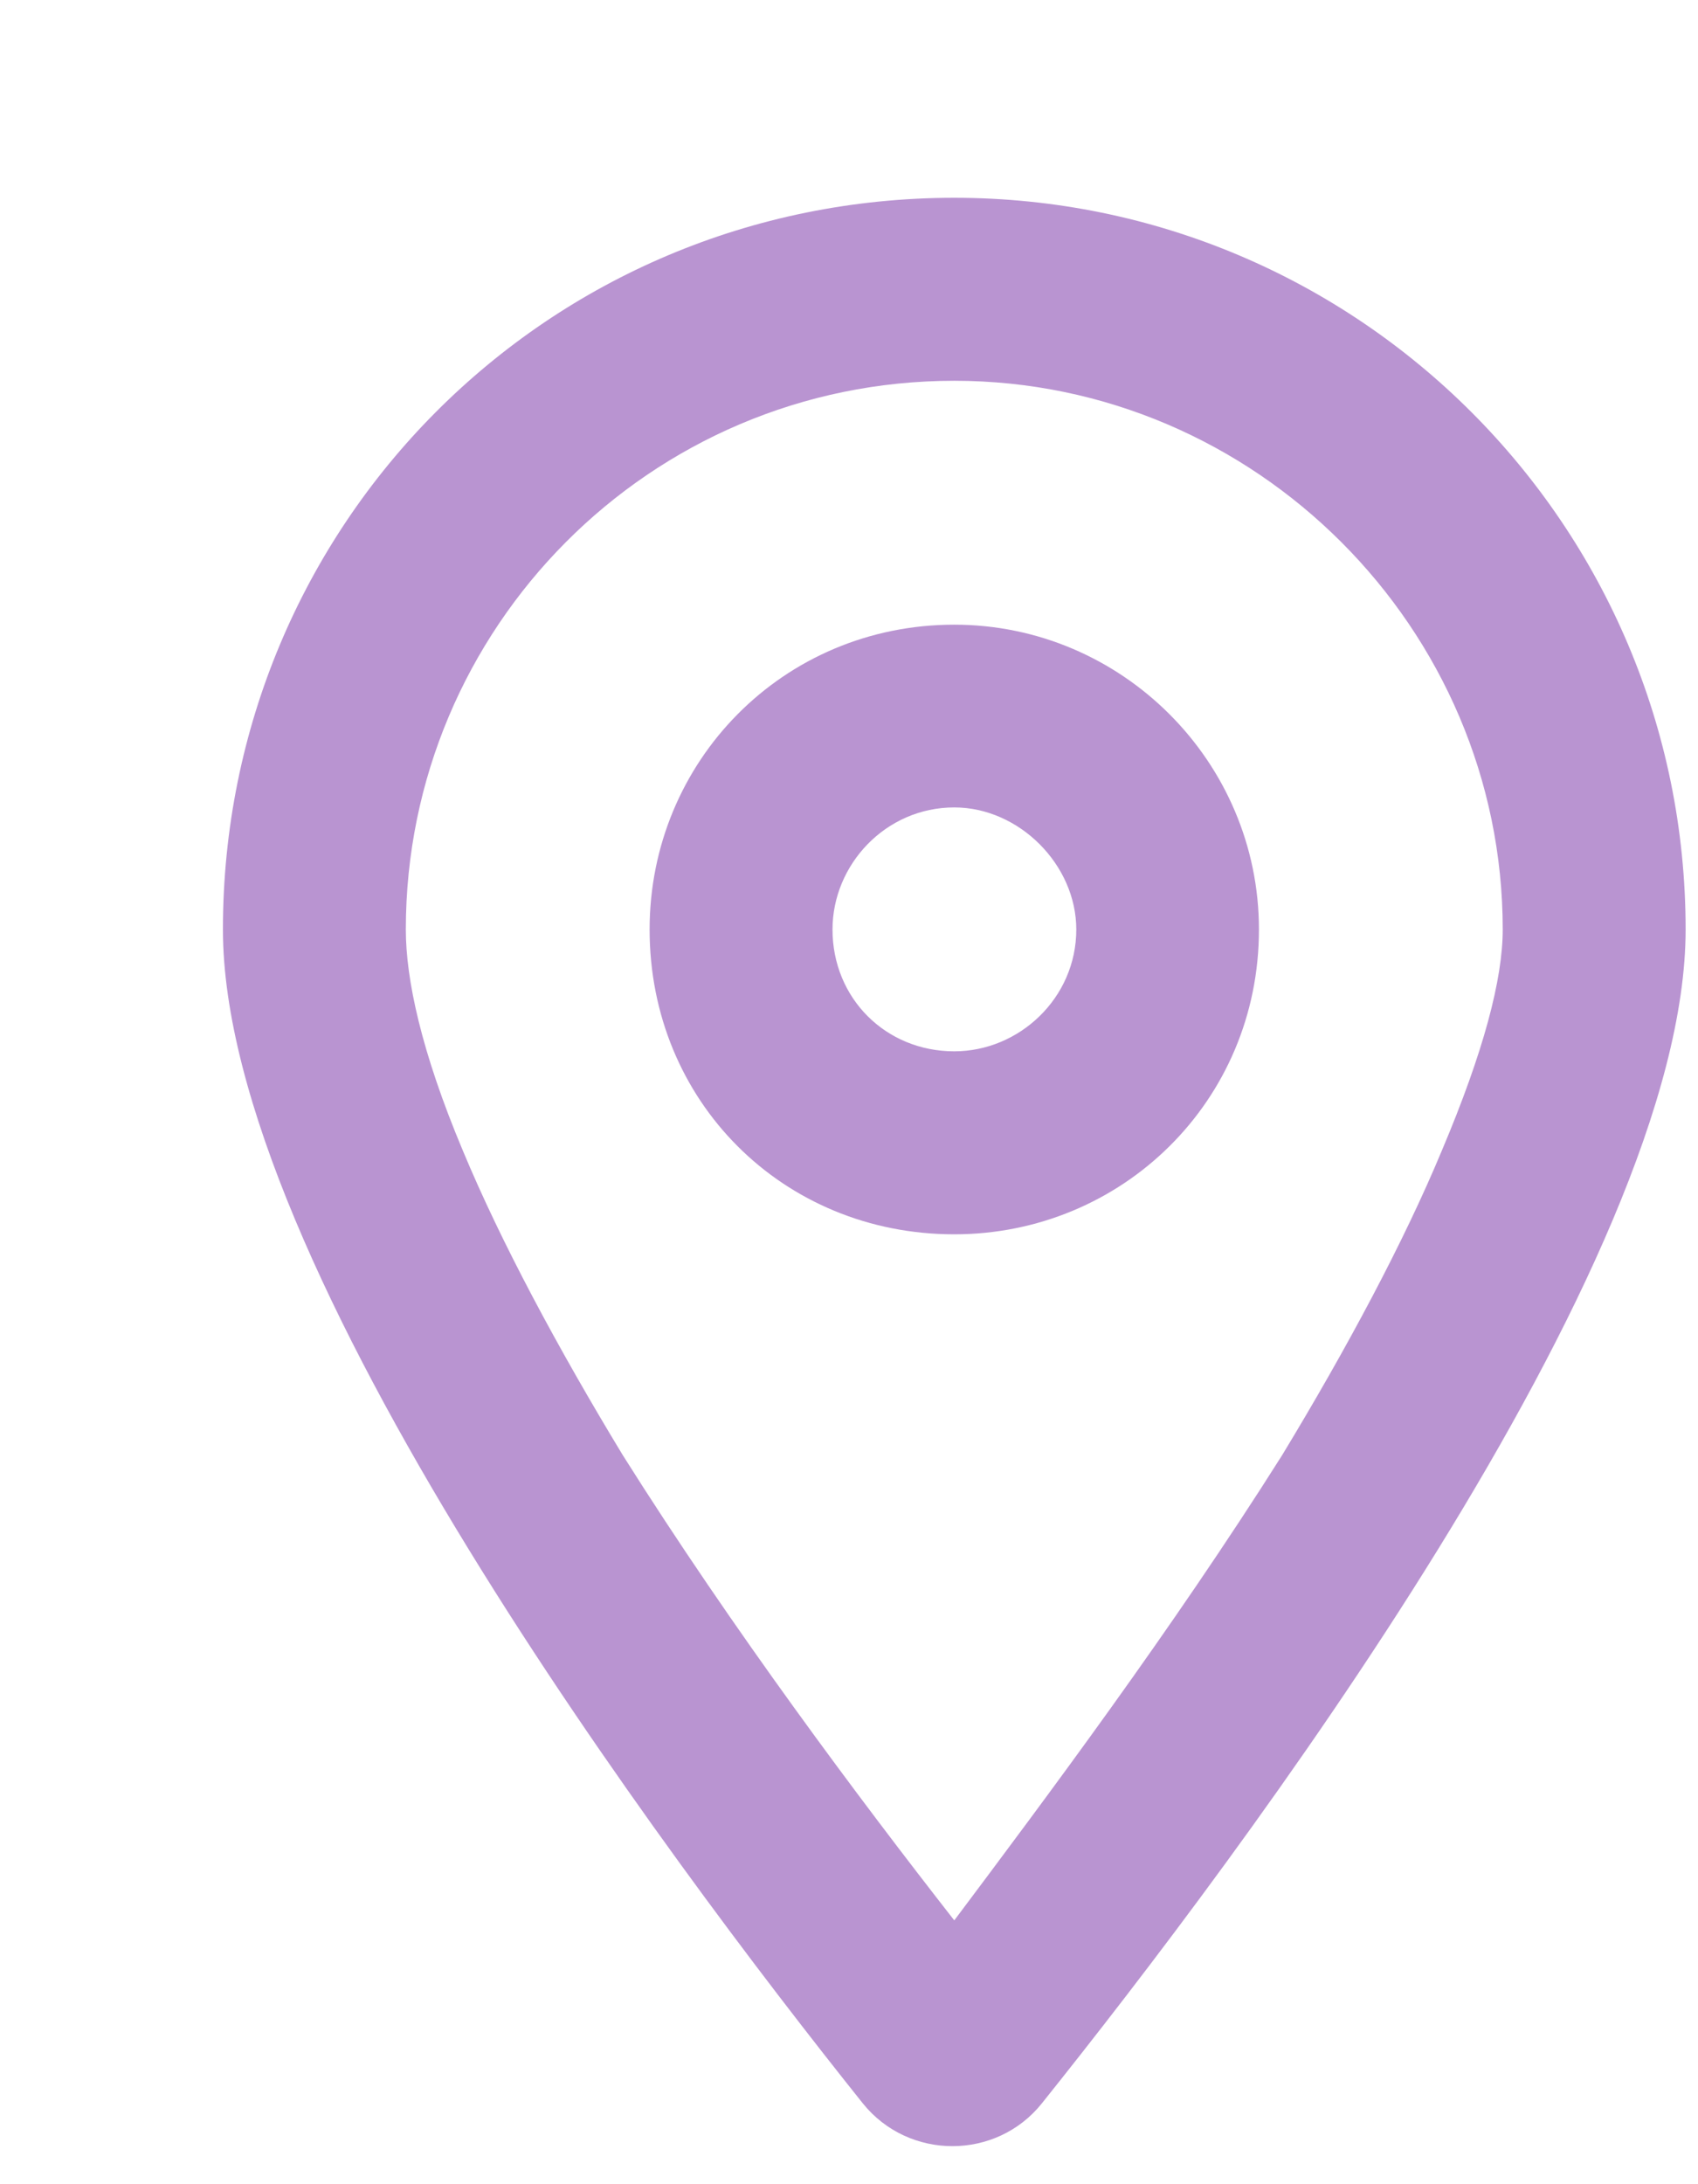 <?xml version="1.0" encoding="UTF-8"?> <svg xmlns="http://www.w3.org/2000/svg" width="7" height="9" viewBox="0 0 7 9" fill="none"> <path d="M5.19 3.83C5.19 4.537 4.625 5.086 3.934 5.086C3.227 5.086 2.678 4.537 2.678 3.83C2.678 3.139 3.227 2.574 3.934 2.574C4.625 2.574 5.19 3.139 5.19 3.83ZM3.934 3.327C3.651 3.327 3.432 3.563 3.432 3.83C3.432 4.113 3.651 4.332 3.934 4.332C4.201 4.332 4.437 4.113 4.437 3.83C4.437 3.563 4.201 3.327 3.934 3.327ZM6.949 3.83C6.949 5.212 5.112 7.646 4.295 8.667C4.107 8.902 3.746 8.902 3.557 8.667C2.741 7.646 0.919 5.212 0.919 3.83C0.919 2.165 2.254 0.815 3.934 0.815C5.599 0.815 6.949 2.165 6.949 3.83ZM3.934 1.569C2.678 1.569 1.673 2.589 1.673 3.83C1.673 4.034 1.736 4.332 1.908 4.741C2.065 5.118 2.301 5.557 2.568 5.997C3.023 6.719 3.541 7.41 3.934 7.913C4.311 7.41 4.829 6.719 5.285 5.997C5.552 5.557 5.787 5.118 5.944 4.741C6.117 4.332 6.195 4.034 6.195 3.83C6.195 2.589 5.175 1.569 3.934 1.569Z" fill="#B994D1"></path> </svg> 